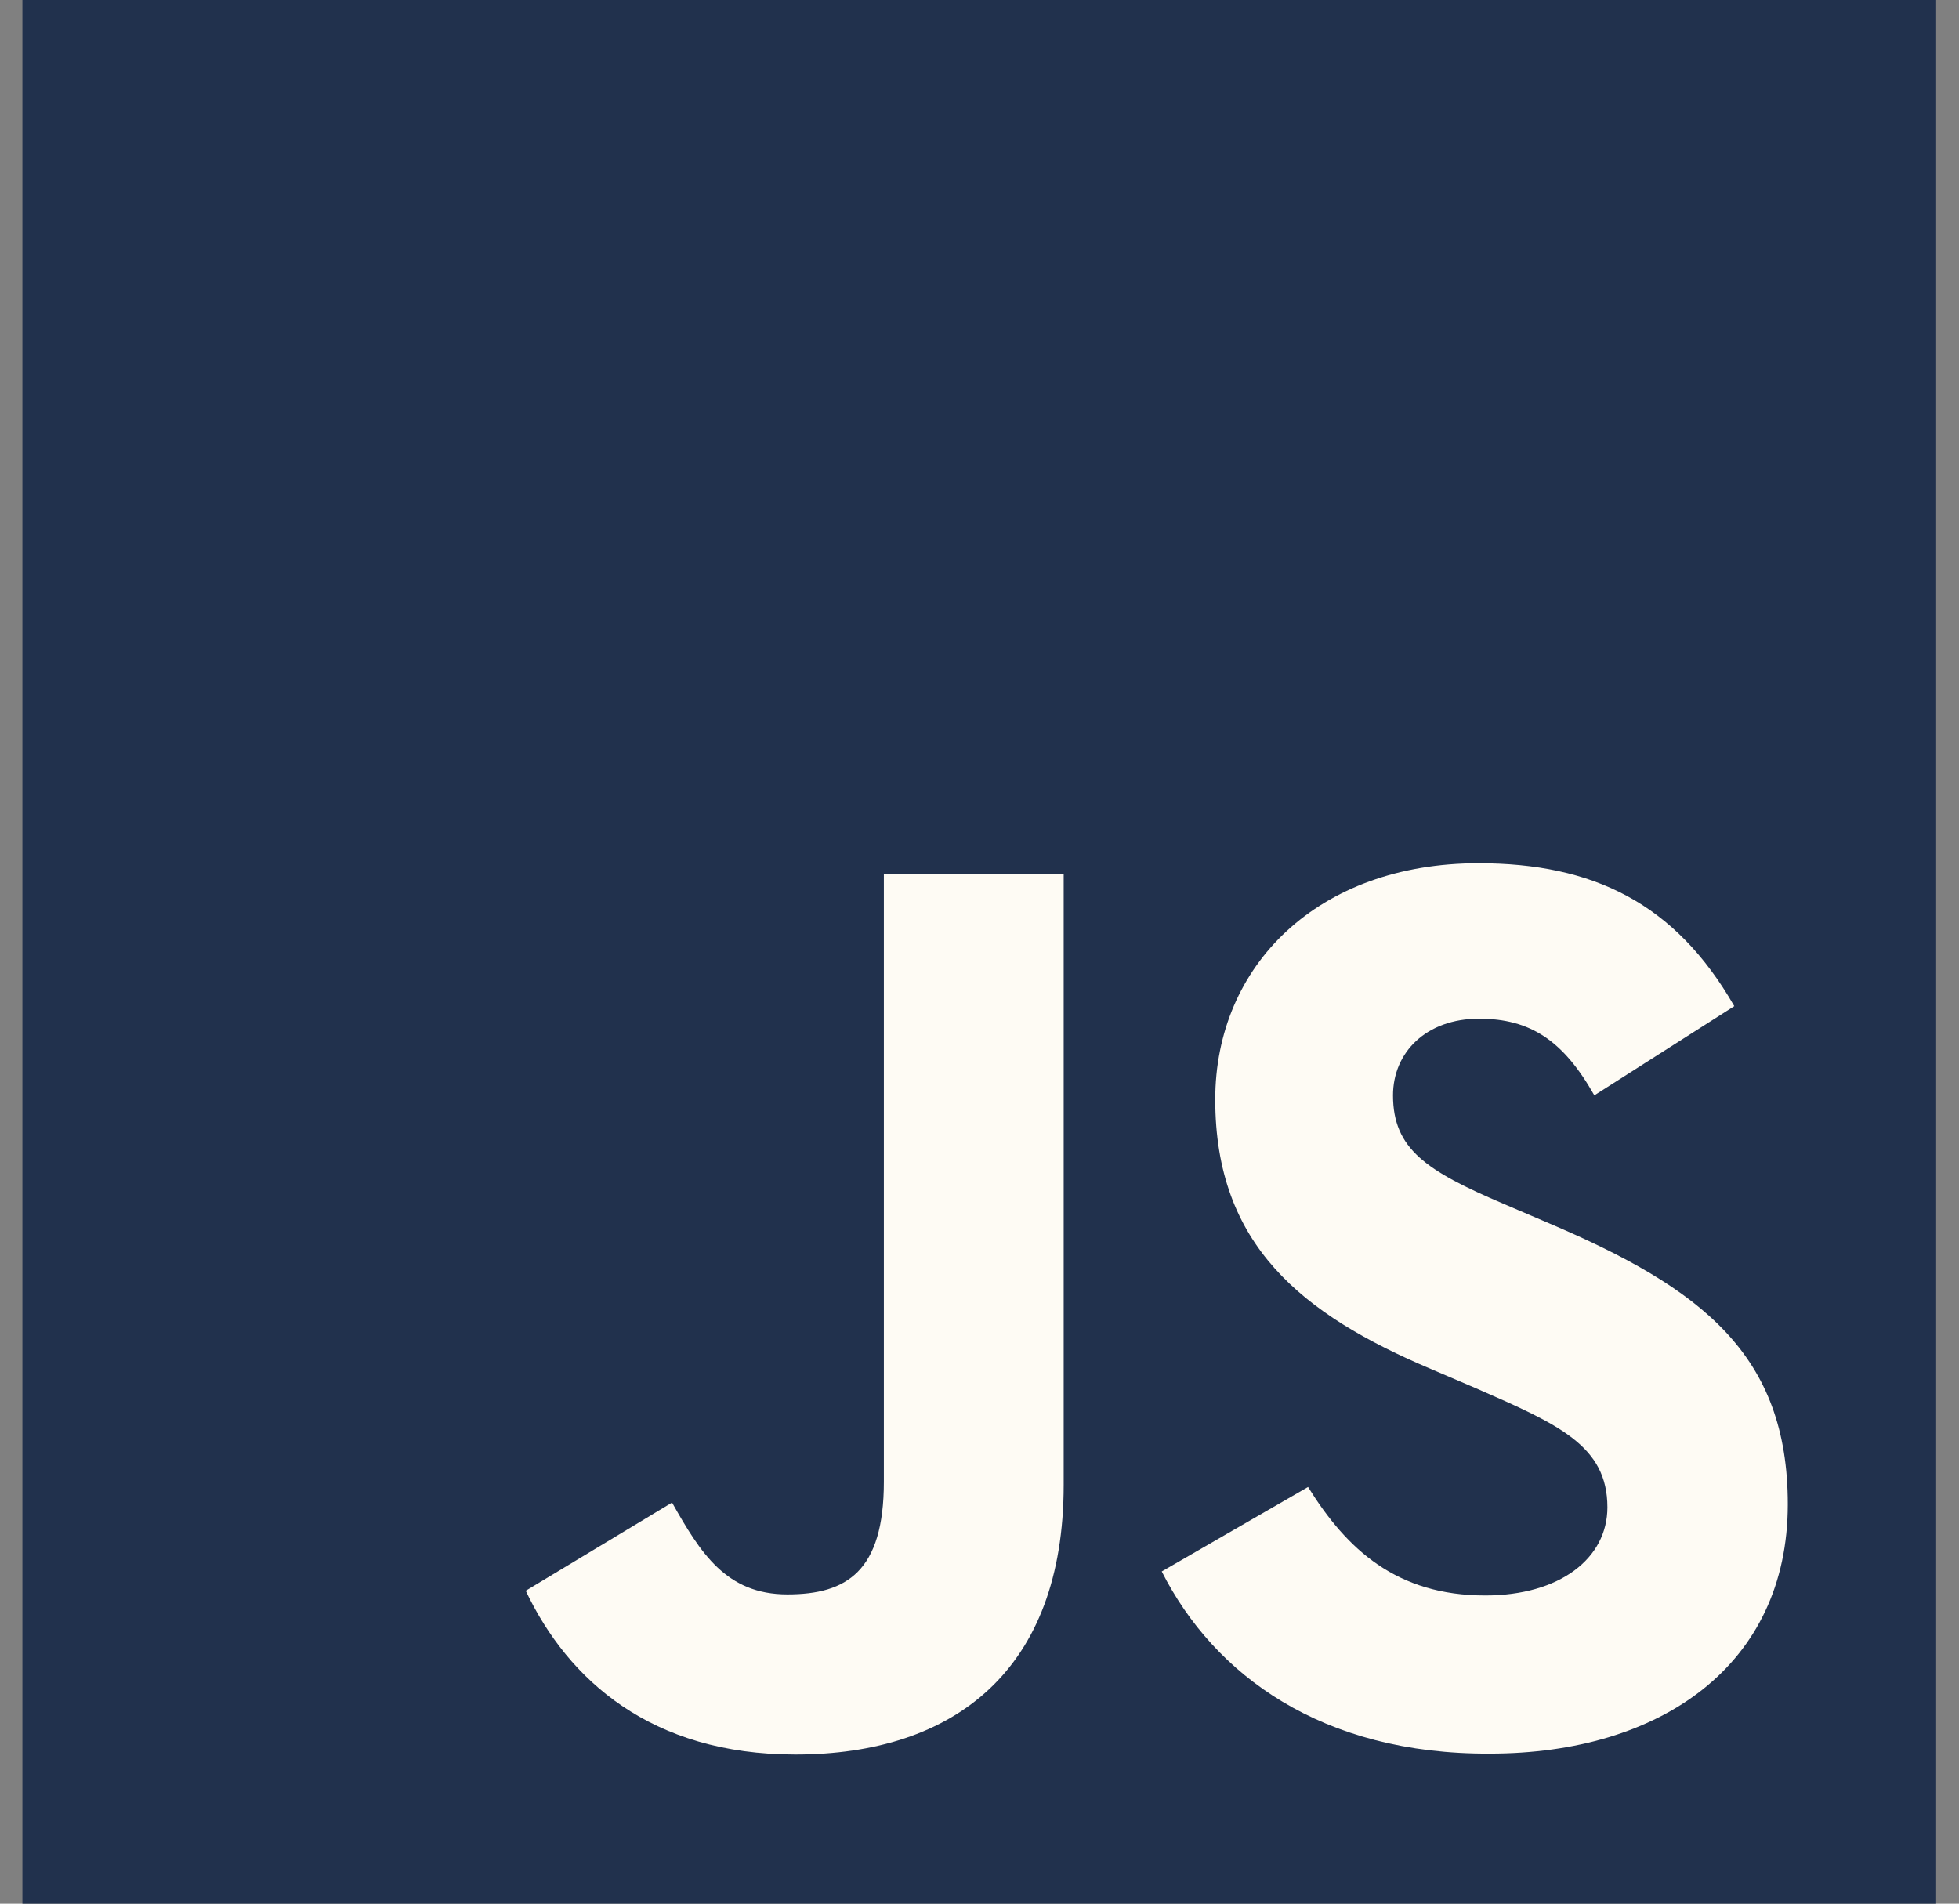 <svg width="71" height="69" viewBox="0 0 71 69" fill="none" xmlns="http://www.w3.org/2000/svg">
<rect x="0" y="0" width="71" height="69" fill="#808080" stroke="none"/>
<path d="M70.172 0H0.812V69H70.172V0Z" fill="#21314D"/>
<path d="M19.055 57.658L24.357 54.462C25.382 56.278 26.314 57.79 28.537 57.79C30.685 57.79 32.034 56.958 32.034 53.706V31.683H38.551V53.82C38.551 60.531 34.598 63.593 28.822 63.593C23.616 63.593 20.595 60.908 19.055 57.658Z" fill="#FEFBF4"/>
<path d="M42.105 56.959L47.408 53.897C48.814 56.165 50.62 57.829 53.83 57.829C56.529 57.829 58.257 56.487 58.257 54.634C58.257 52.404 56.489 51.629 53.506 50.324L51.873 49.625C47.179 47.64 44.044 45.125 44.044 39.852C44.044 34.993 47.768 31.289 53.584 31.289C57.726 31.289 60.709 32.725 62.856 36.469L57.783 39.702C56.661 37.717 55.465 36.923 53.603 36.923C51.702 36.923 50.487 38.133 50.487 39.702C50.487 41.649 51.703 42.443 54.497 43.635L56.13 44.334C61.679 46.696 64.795 49.098 64.795 54.523C64.795 60.364 60.177 63.56 54.001 63.56C47.92 63.593 44.005 60.72 42.105 56.959Z" fill="#FEFBF4"/>
</svg>
